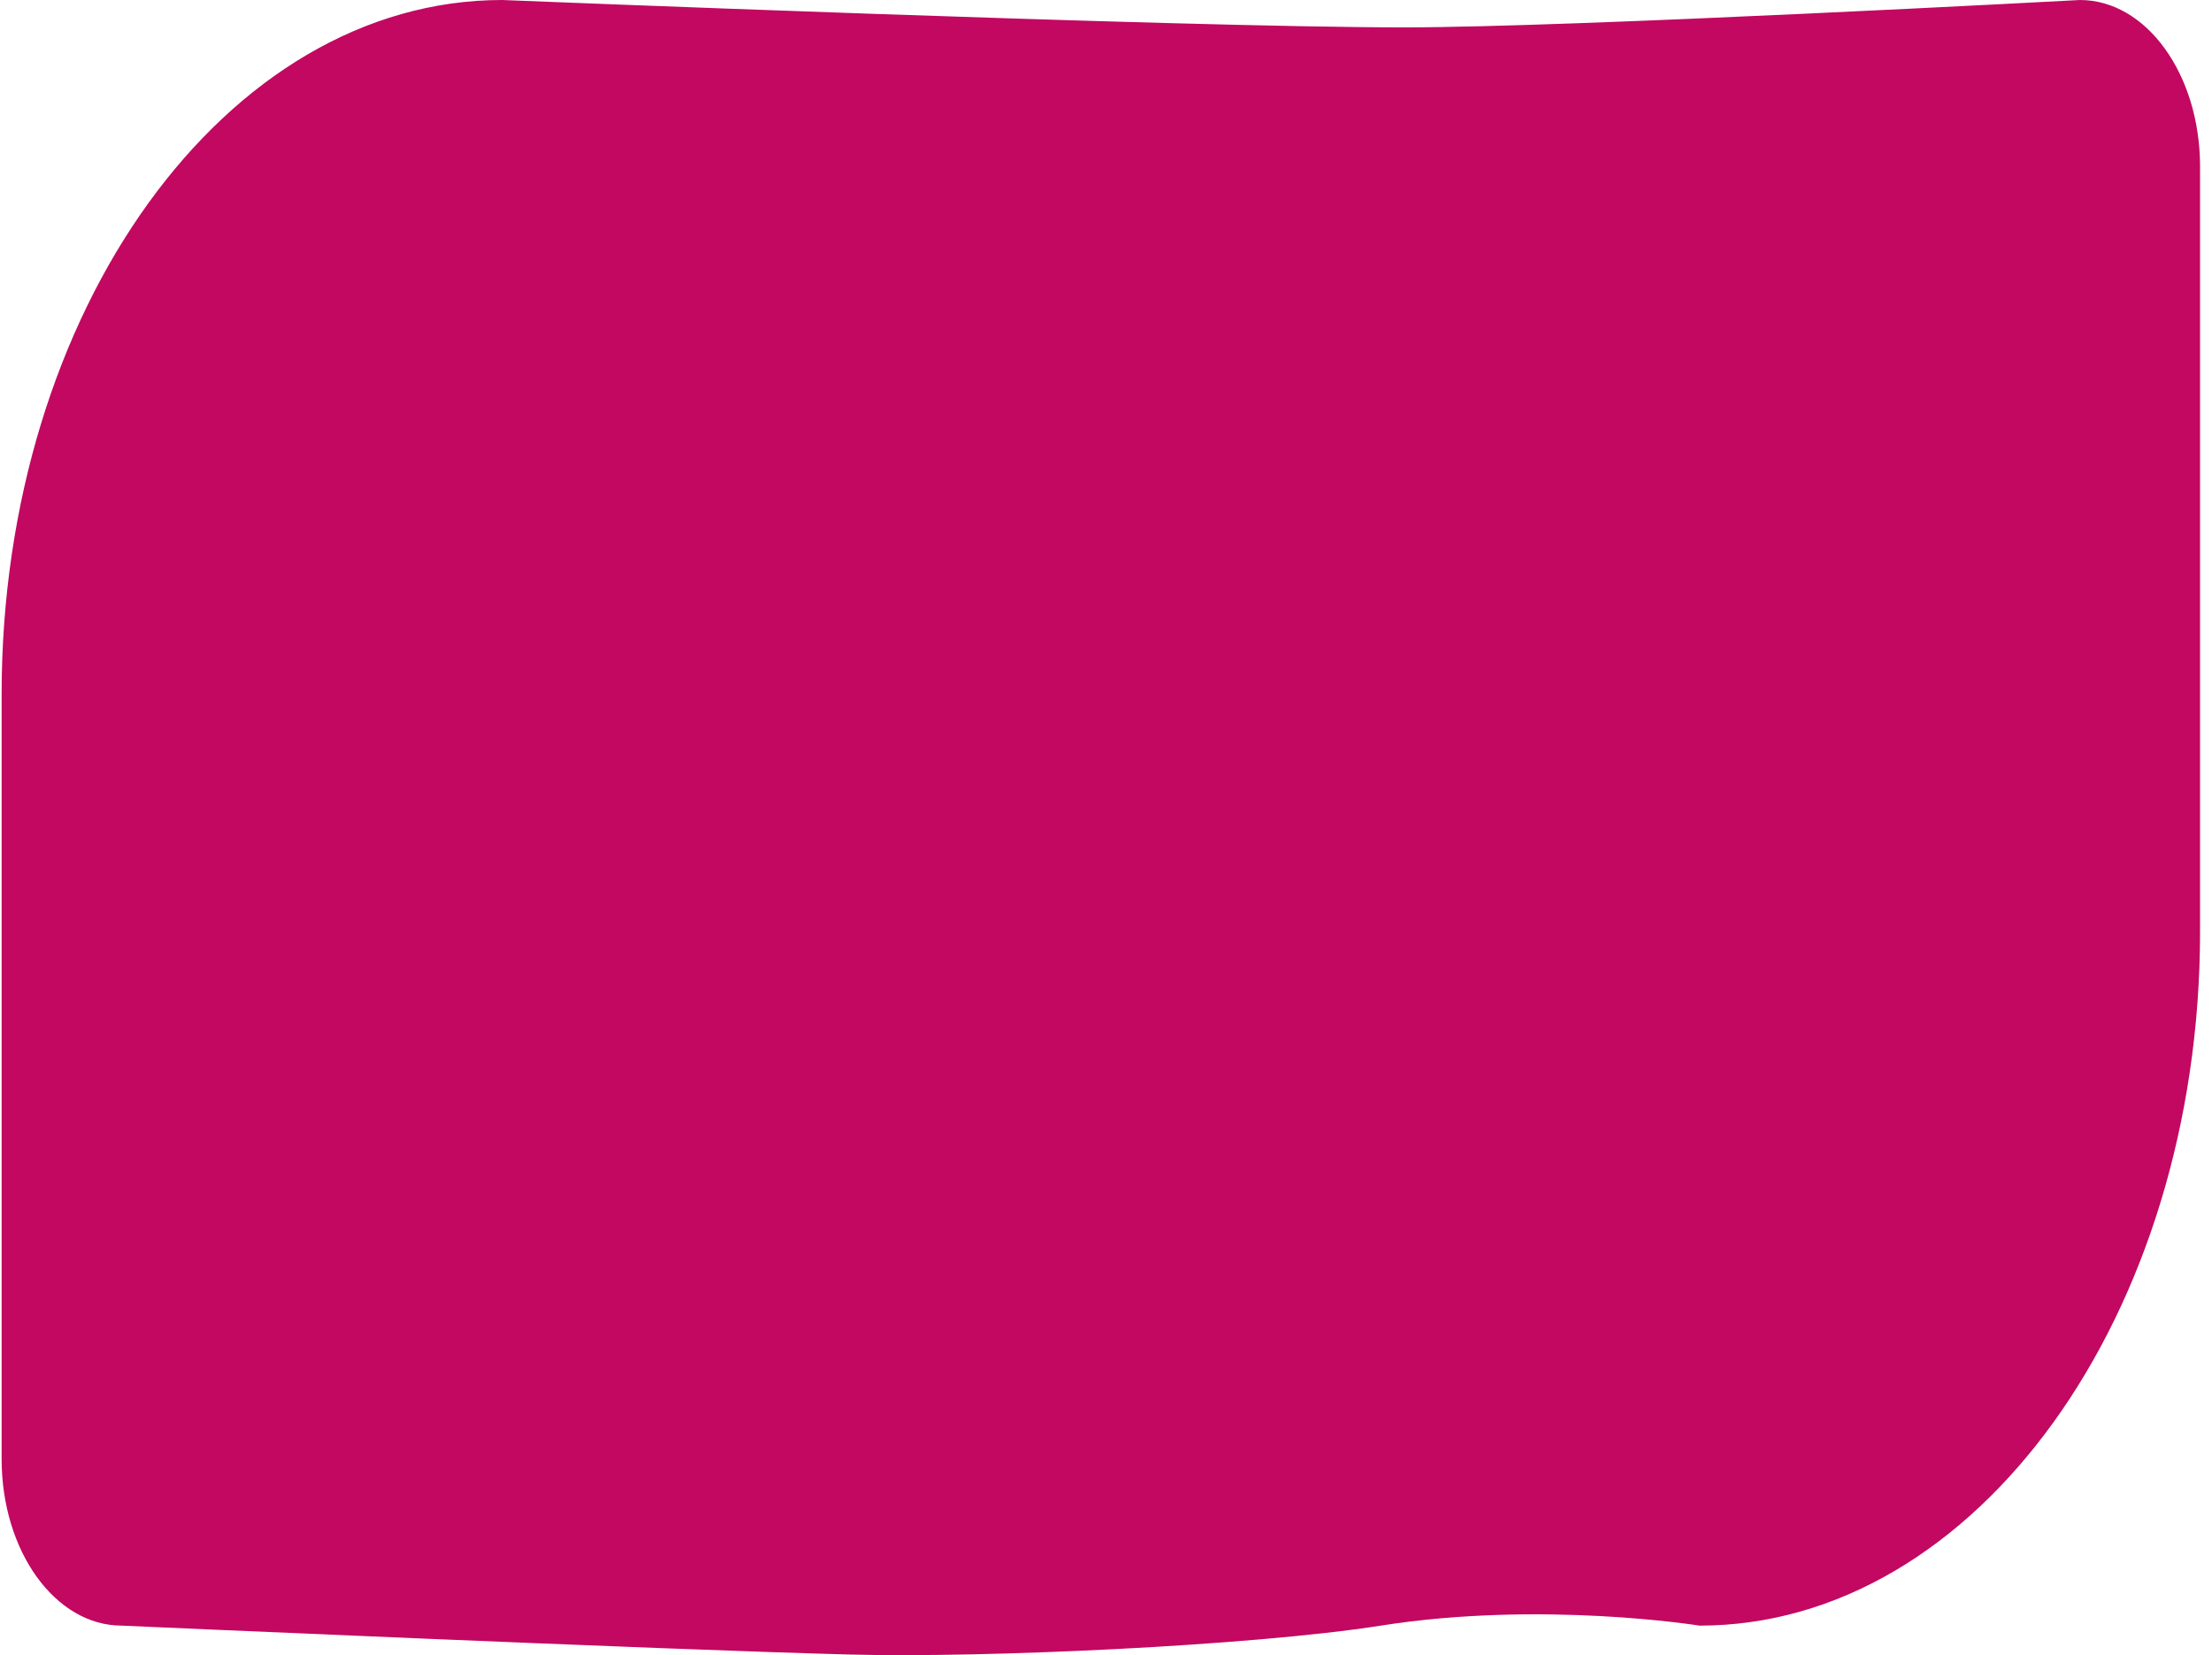 <svg width="163" height="122" viewBox="0 0 163 122" fill="none" xmlns="http://www.w3.org/2000/svg">
<path d="M125.237 119.824C125.237 119.824 113.619 117.949 101.755 119.824C92.124 121.331 72.391 122.212 62.699 121.956C49.196 121.615 8.972 119.824 8.972 119.824C4.075 119.824 0.12 114.339 0.12 107.546V51.158C0.12 22.908 16.636 0 37.004 0C37.004 0 86.878 2.018 103.496 2.018C115.934 2.018 153.268 0 153.268 0C158.166 0 162.12 5.485 162.12 12.278V68.666C162.12 96.917 145.605 119.824 125.237 119.824Z" fill="#C20861"/>
</svg>
